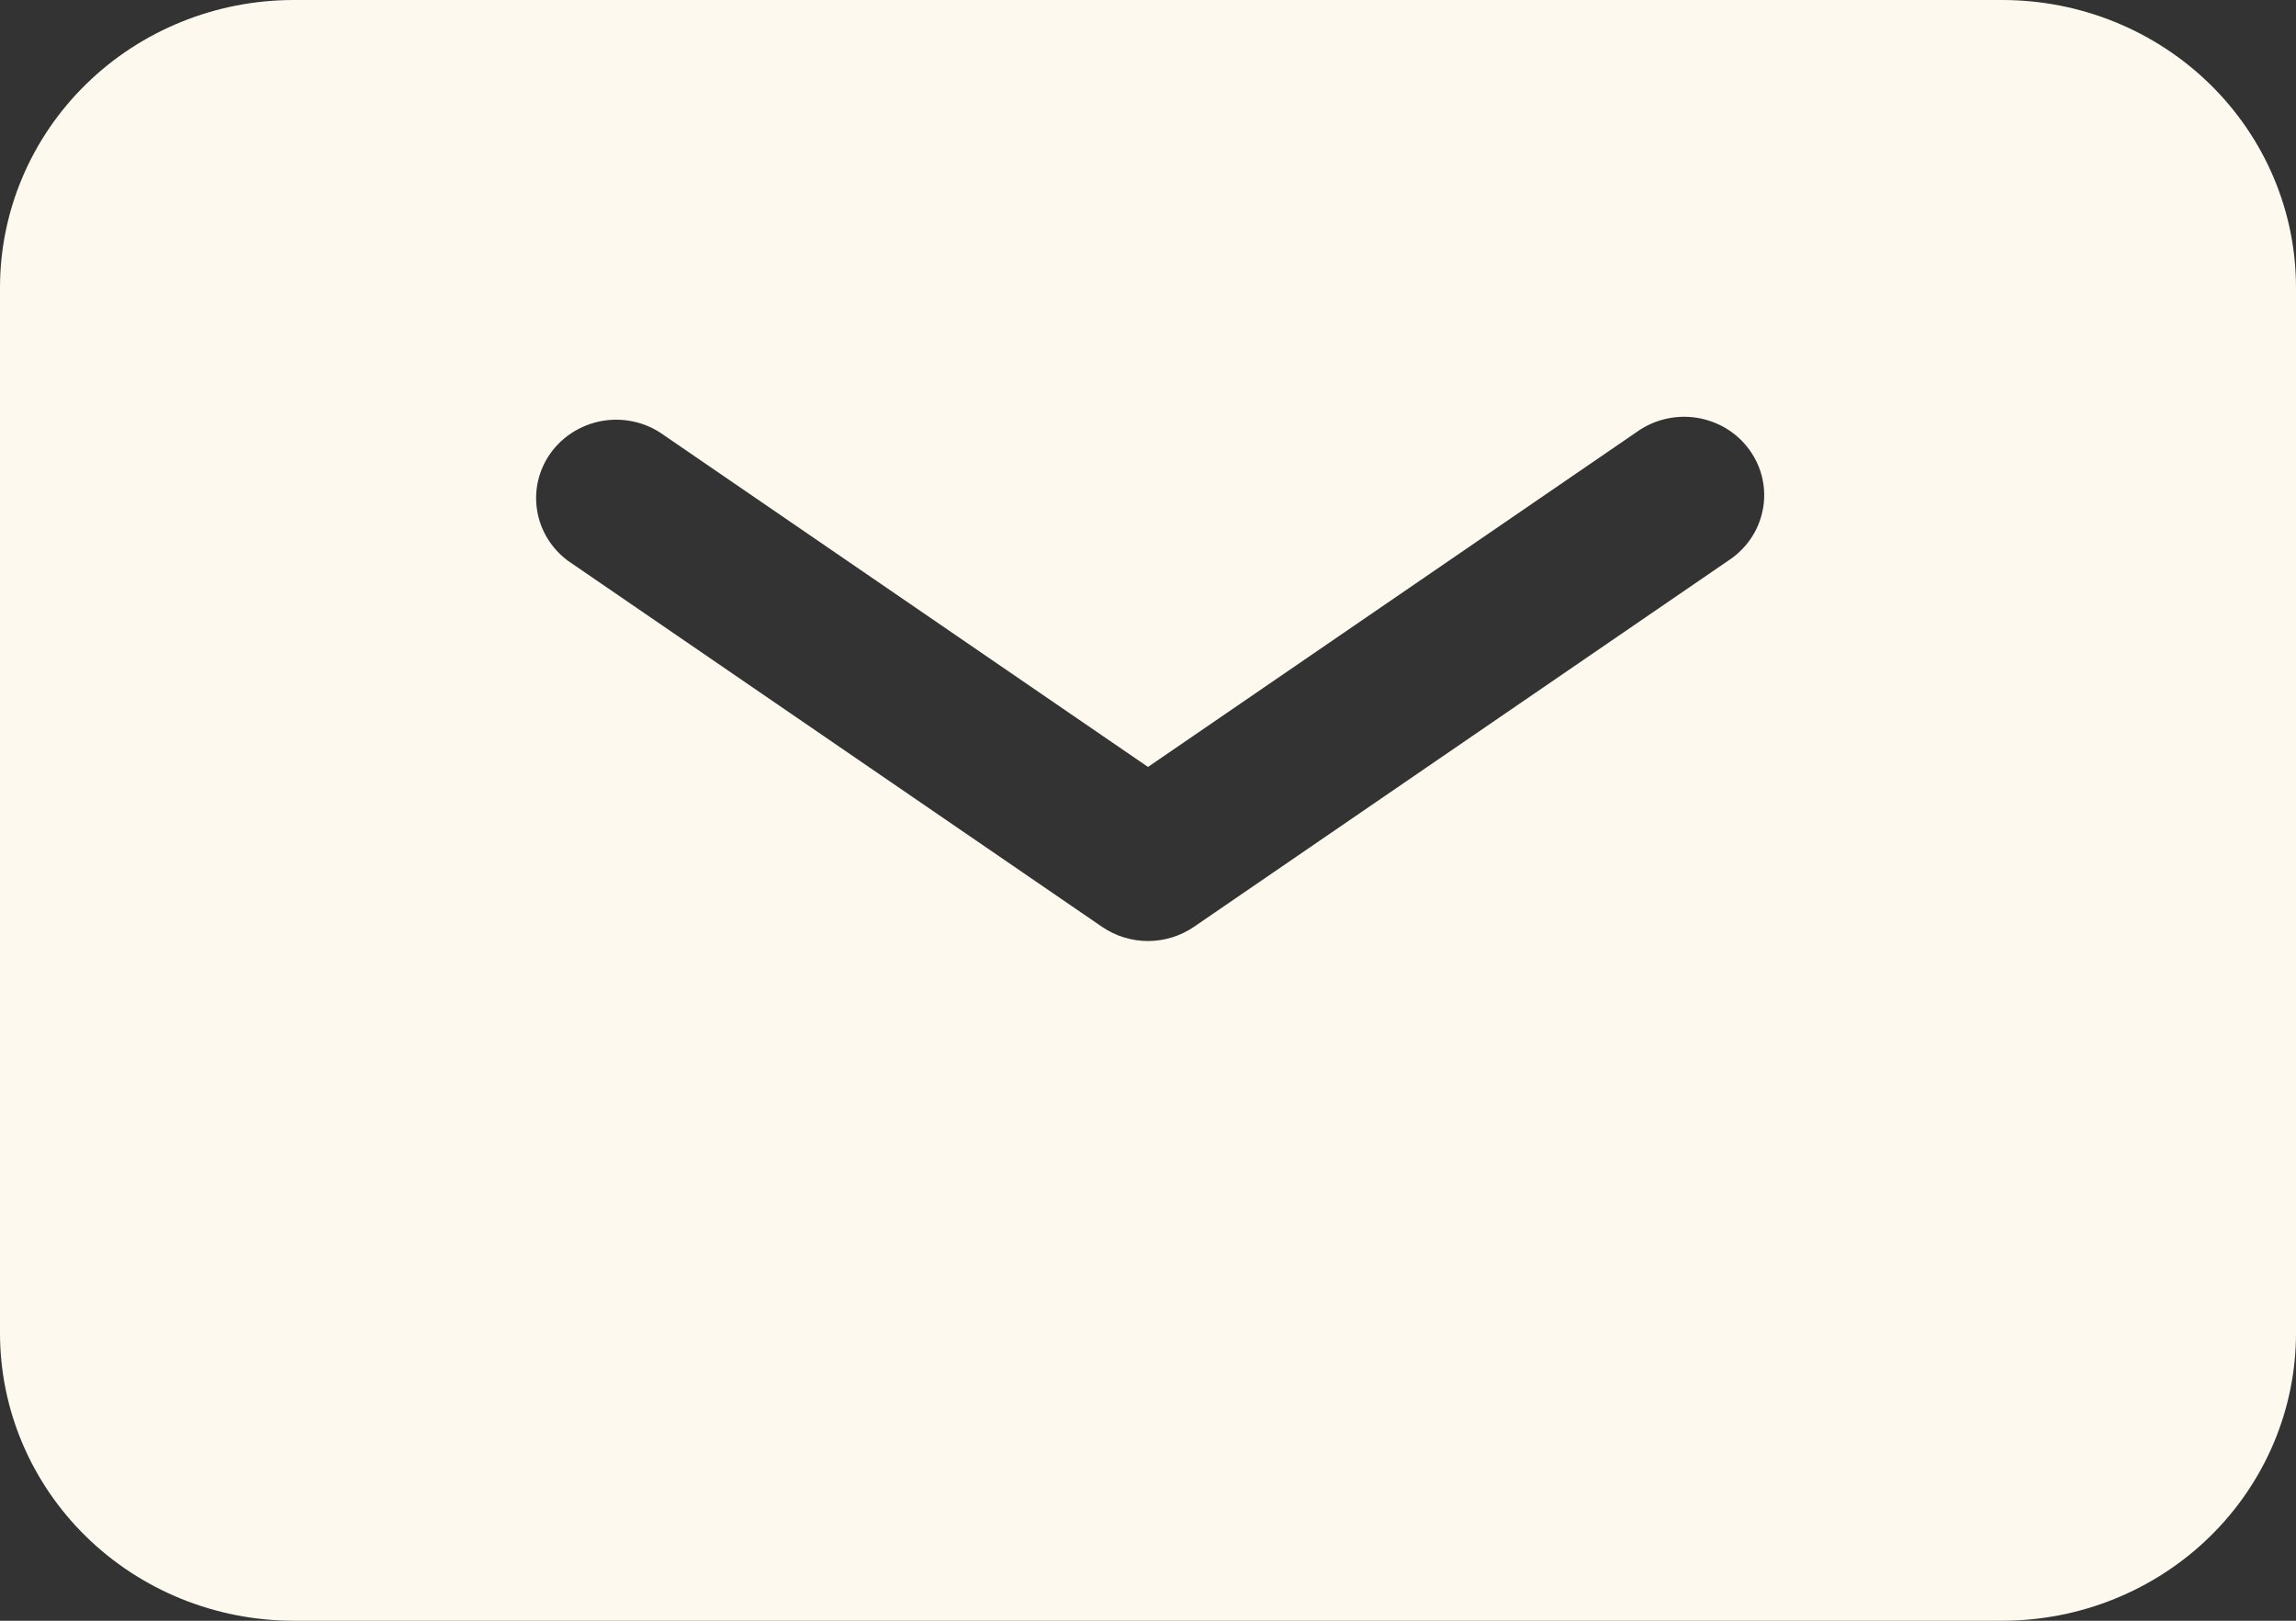 <svg width="34" height="24" viewBox="0 0 34 24" fill="none" xmlns="http://www.w3.org/2000/svg">
<rect x="0" y="0" width="34" height="24" fill="#333333" stroke="none"/>
<path fill-rule="evenodd" clip-rule="evenodd" d="M4.349 0C3.195 0 2.089 0.449 1.274 1.247C0.458 2.046 0 3.129 0 4.258V19.742C0 20.871 0.458 21.954 1.274 22.753C2.089 23.551 3.195 24 4.349 24H29.651C30.805 24 31.911 23.551 32.726 22.753C33.542 21.954 34 20.871 34 19.742V4.258C34 3.129 33.542 2.046 32.726 1.247C31.911 0.449 30.805 0 29.651 0H4.349ZM9.773 6.404C9.515 6.239 9.202 6.179 8.9 6.236C8.598 6.294 8.33 6.464 8.153 6.71C7.977 6.957 7.905 7.262 7.954 7.559C8.002 7.857 8.167 8.125 8.413 8.306L16.32 13.725C16.519 13.861 16.757 13.935 17 13.935C17.243 13.935 17.481 13.861 17.68 13.725L25.587 8.306C25.72 8.22 25.834 8.11 25.923 7.981C26.012 7.852 26.073 7.706 26.103 7.553C26.134 7.4 26.132 7.243 26.099 7.091C26.066 6.939 26.002 6.794 25.91 6.667C25.819 6.539 25.703 6.431 25.568 6.348C25.433 6.266 25.282 6.211 25.125 6.186C24.968 6.162 24.808 6.168 24.654 6.206C24.499 6.243 24.354 6.311 24.227 6.404L17 11.357L9.773 6.404Z" fill="#FEF9EE"/>
</svg>
